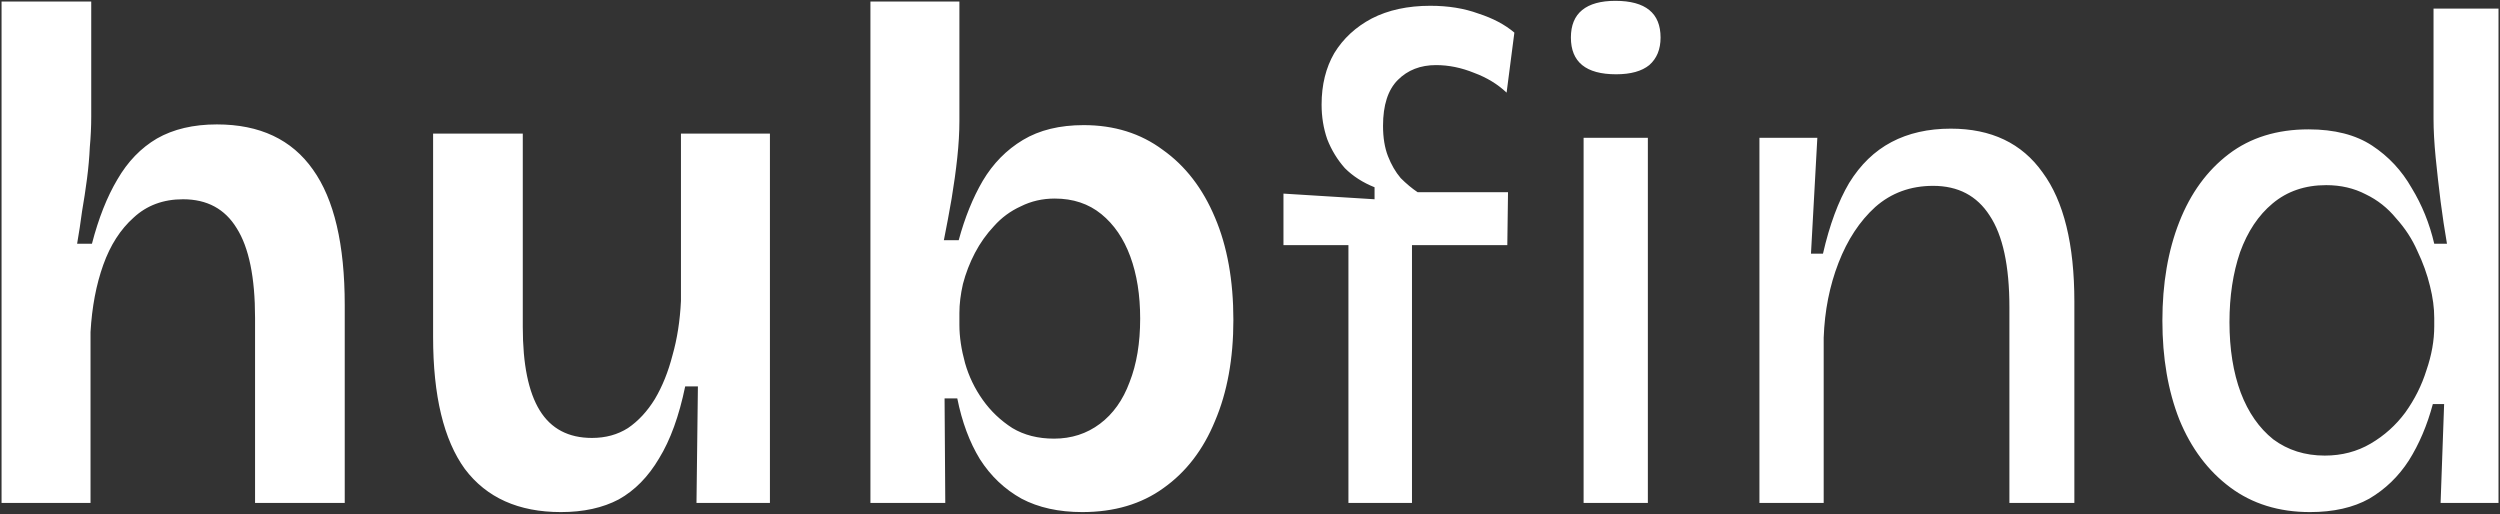<svg width="1055" height="217" viewBox="0 0 1055 217" fill="none" xmlns="http://www.w3.org/2000/svg">
<rect x="0" y="0" width="1055" height="217" fill="#333333" stroke="none"/>
<path d="M0.657 212.224V115.378V0.653H38.501V49.225C38.501 53.397 38.303 57.668 37.905 62.038C37.707 66.409 37.309 70.879 36.714 75.448C36.117 80.017 35.422 84.586 34.628 89.155C34.032 93.724 33.336 98.293 32.542 102.862H38.799C41.581 92.135 45.157 83.096 49.527 75.746C53.897 68.197 59.46 62.435 66.214 58.462C73.167 54.489 81.61 52.503 91.543 52.503C109.621 52.503 123.13 58.86 132.069 71.574C141.009 84.089 145.479 103.16 145.479 128.787V212.224H107.634V134.151C107.634 117.066 105.052 104.452 99.887 96.307C94.92 88.162 87.371 84.089 77.24 84.089C68.896 84.089 61.943 86.672 56.381 91.837C50.818 96.803 46.547 103.458 43.567 111.802C40.587 120.146 38.799 129.582 38.203 140.111V212.224H0.657ZM236.705 216.097C218.825 216.097 205.317 210.038 196.178 197.92C187.239 185.603 182.769 167.029 182.769 142.197V56.377H220.613V138.025C220.613 153.719 222.997 165.44 227.765 173.187C232.533 180.935 239.883 184.809 249.816 184.809C255.577 184.809 260.643 183.418 265.013 180.637C269.384 177.657 273.158 173.585 276.337 168.42C279.515 163.056 281.999 156.897 283.787 149.944C285.773 142.991 286.965 135.343 287.362 126.999V56.377H324.909V148.156V212.224H293.918L294.514 163.056H289.15C286.568 175.571 282.893 185.703 278.125 193.45C273.556 201.198 267.894 206.959 261.14 210.734C254.385 214.31 246.24 216.097 236.705 216.097ZM456.717 216.097C446.784 216.097 438.242 214.21 431.09 210.436C423.938 206.463 418.078 200.9 413.509 193.748C409.138 186.597 405.96 178.054 403.973 168.122H398.609L398.907 212.224H367.321V135.641V0.653H404.867V51.013C404.867 55.781 404.569 60.946 403.973 66.508C403.377 72.07 402.582 77.832 401.589 83.791C400.596 89.552 399.503 95.413 398.311 101.373H404.569C407.152 91.837 410.529 83.493 414.701 76.342C419.071 68.991 424.733 63.23 431.686 59.058C438.639 54.886 447.181 52.801 457.313 52.801C470.225 52.801 481.35 56.277 490.687 63.23C500.223 69.984 507.573 79.52 512.738 91.837C517.903 103.955 520.486 118.358 520.486 135.045C520.486 151.335 517.903 165.539 512.738 177.657C507.772 189.775 500.521 199.212 490.985 205.966C481.648 212.72 470.225 216.097 456.717 216.097ZM444.797 185.107C452.148 185.107 458.604 183.021 464.166 178.849C469.729 174.677 473.901 168.817 476.682 161.268C479.662 153.719 481.152 144.779 481.152 134.449C481.152 124.516 479.761 115.775 476.98 108.226C474.199 100.677 470.126 94.718 464.762 90.347C459.399 85.977 452.843 83.791 445.095 83.791C439.93 83.791 435.162 84.884 430.792 87.069C426.421 89.056 422.647 91.837 419.468 95.413C416.29 98.79 413.608 102.564 411.423 106.736C409.237 110.908 407.549 115.279 406.357 119.848C405.364 124.218 404.867 128.291 404.867 132.065V137.131C404.867 142.097 405.662 147.461 407.251 153.222C408.84 158.785 411.323 163.95 414.701 168.718C418.078 173.485 422.25 177.458 427.216 180.637C432.182 183.617 438.043 185.107 444.797 185.107ZM569.037 212.224V103.458H541.622V81.705L580.062 84.089V79.023C575.096 77.037 570.924 74.355 567.547 70.978C564.368 67.402 561.885 63.33 560.097 58.76C558.508 54.191 557.713 49.324 557.713 44.159C557.713 35.815 559.501 28.564 563.077 22.406C566.852 16.248 572.116 11.38 578.87 7.805C585.823 4.229 594.068 2.441 603.603 2.441C611.152 2.441 617.907 3.533 623.866 5.719C630.025 7.705 635.091 10.387 639.064 13.764L635.786 39.093C632.011 35.517 627.442 32.736 622.078 30.75C616.715 28.564 611.351 27.472 605.987 27.472C599.431 27.472 594.068 29.558 589.896 33.73C585.724 37.901 583.638 44.358 583.638 53.099C583.638 58.065 584.333 62.336 585.724 65.912C587.115 69.488 588.903 72.567 591.088 75.15C593.472 77.534 595.856 79.52 598.24 81.109H636.382L636.084 103.458H595.856V212.224H569.037ZM668.28 212.224V58.164H695.397V212.224H668.28ZM681.988 31.346C675.631 31.346 670.863 30.054 667.684 27.472C664.506 24.889 662.917 21.015 662.917 15.85C662.917 10.685 664.506 6.811 667.684 4.229C670.863 1.646 675.531 0.355 681.69 0.355C688.047 0.355 692.815 1.646 695.993 4.229C699.172 6.811 700.761 10.685 700.761 15.85C700.761 20.817 699.172 24.691 695.993 27.472C692.815 30.054 688.146 31.346 681.988 31.346ZM742.479 212.224V116.57V58.164H766.914L764.232 107.034H769.298C772.079 94.916 775.754 84.983 780.324 77.236C785.091 69.488 791.051 63.727 798.203 59.952C805.354 56.178 813.698 54.291 823.234 54.291C840.318 54.291 853.231 60.449 861.972 72.766C870.912 84.884 875.381 103.061 875.381 127.297V212.224H847.967V129.681C847.967 112.199 845.185 99.287 839.623 90.943C834.259 82.599 826.313 78.427 815.784 78.427C806.248 78.427 798.103 81.407 791.349 87.367C784.793 93.327 779.628 101.174 775.854 110.908C772.079 120.642 769.993 131.171 769.596 142.495V212.224H742.479ZM974.807 216.097C961.695 216.097 950.471 212.621 941.134 205.668C931.797 198.715 924.645 189.179 919.679 177.061C914.911 164.943 912.527 151.037 912.527 135.343C912.527 119.649 914.911 105.743 919.679 93.625C924.447 81.507 931.4 71.971 940.538 65.018C949.676 58.065 960.9 54.589 974.211 54.589C985.137 54.589 994.076 56.873 1001.03 61.442C1007.98 66.011 1013.54 71.971 1017.72 79.322C1022.09 86.473 1025.27 94.32 1027.25 102.862H1032.62C1031.62 97.101 1030.73 91.142 1029.93 84.983C1029.14 78.626 1028.44 72.468 1027.85 66.508C1027.25 60.35 1026.95 54.886 1026.95 50.119V3.633H1054.37V136.237V212.224H1029.93L1031.42 170.505H1026.66C1024.27 179.445 1020.9 187.391 1016.52 194.344C1012.15 201.099 1006.59 206.463 999.837 210.436C993.083 214.21 984.739 216.097 974.807 216.097ZM981.064 192.259C988.216 192.259 994.672 190.57 1000.43 187.193C1006.19 183.816 1011.06 179.445 1015.03 174.081C1019.01 168.519 1021.99 162.559 1023.97 156.202C1026.16 149.845 1027.25 143.687 1027.25 137.727V134.151C1027.25 129.979 1026.66 125.509 1025.46 120.742C1024.27 115.775 1022.48 110.809 1020.1 105.842C1017.92 100.876 1014.94 96.307 1011.16 92.135C1007.59 87.764 1003.31 84.387 998.347 82.003C993.381 79.421 987.819 78.129 981.66 78.129C972.721 78.129 965.172 80.712 959.013 85.877C953.053 90.844 948.484 97.697 945.306 106.438C942.326 115.179 940.836 125.013 940.836 135.939C940.836 147.262 942.425 157.195 945.604 165.738C948.782 174.081 953.351 180.637 959.311 185.405C965.47 189.974 972.721 192.259 981.064 192.259Z" fill="white"/>
</svg>
